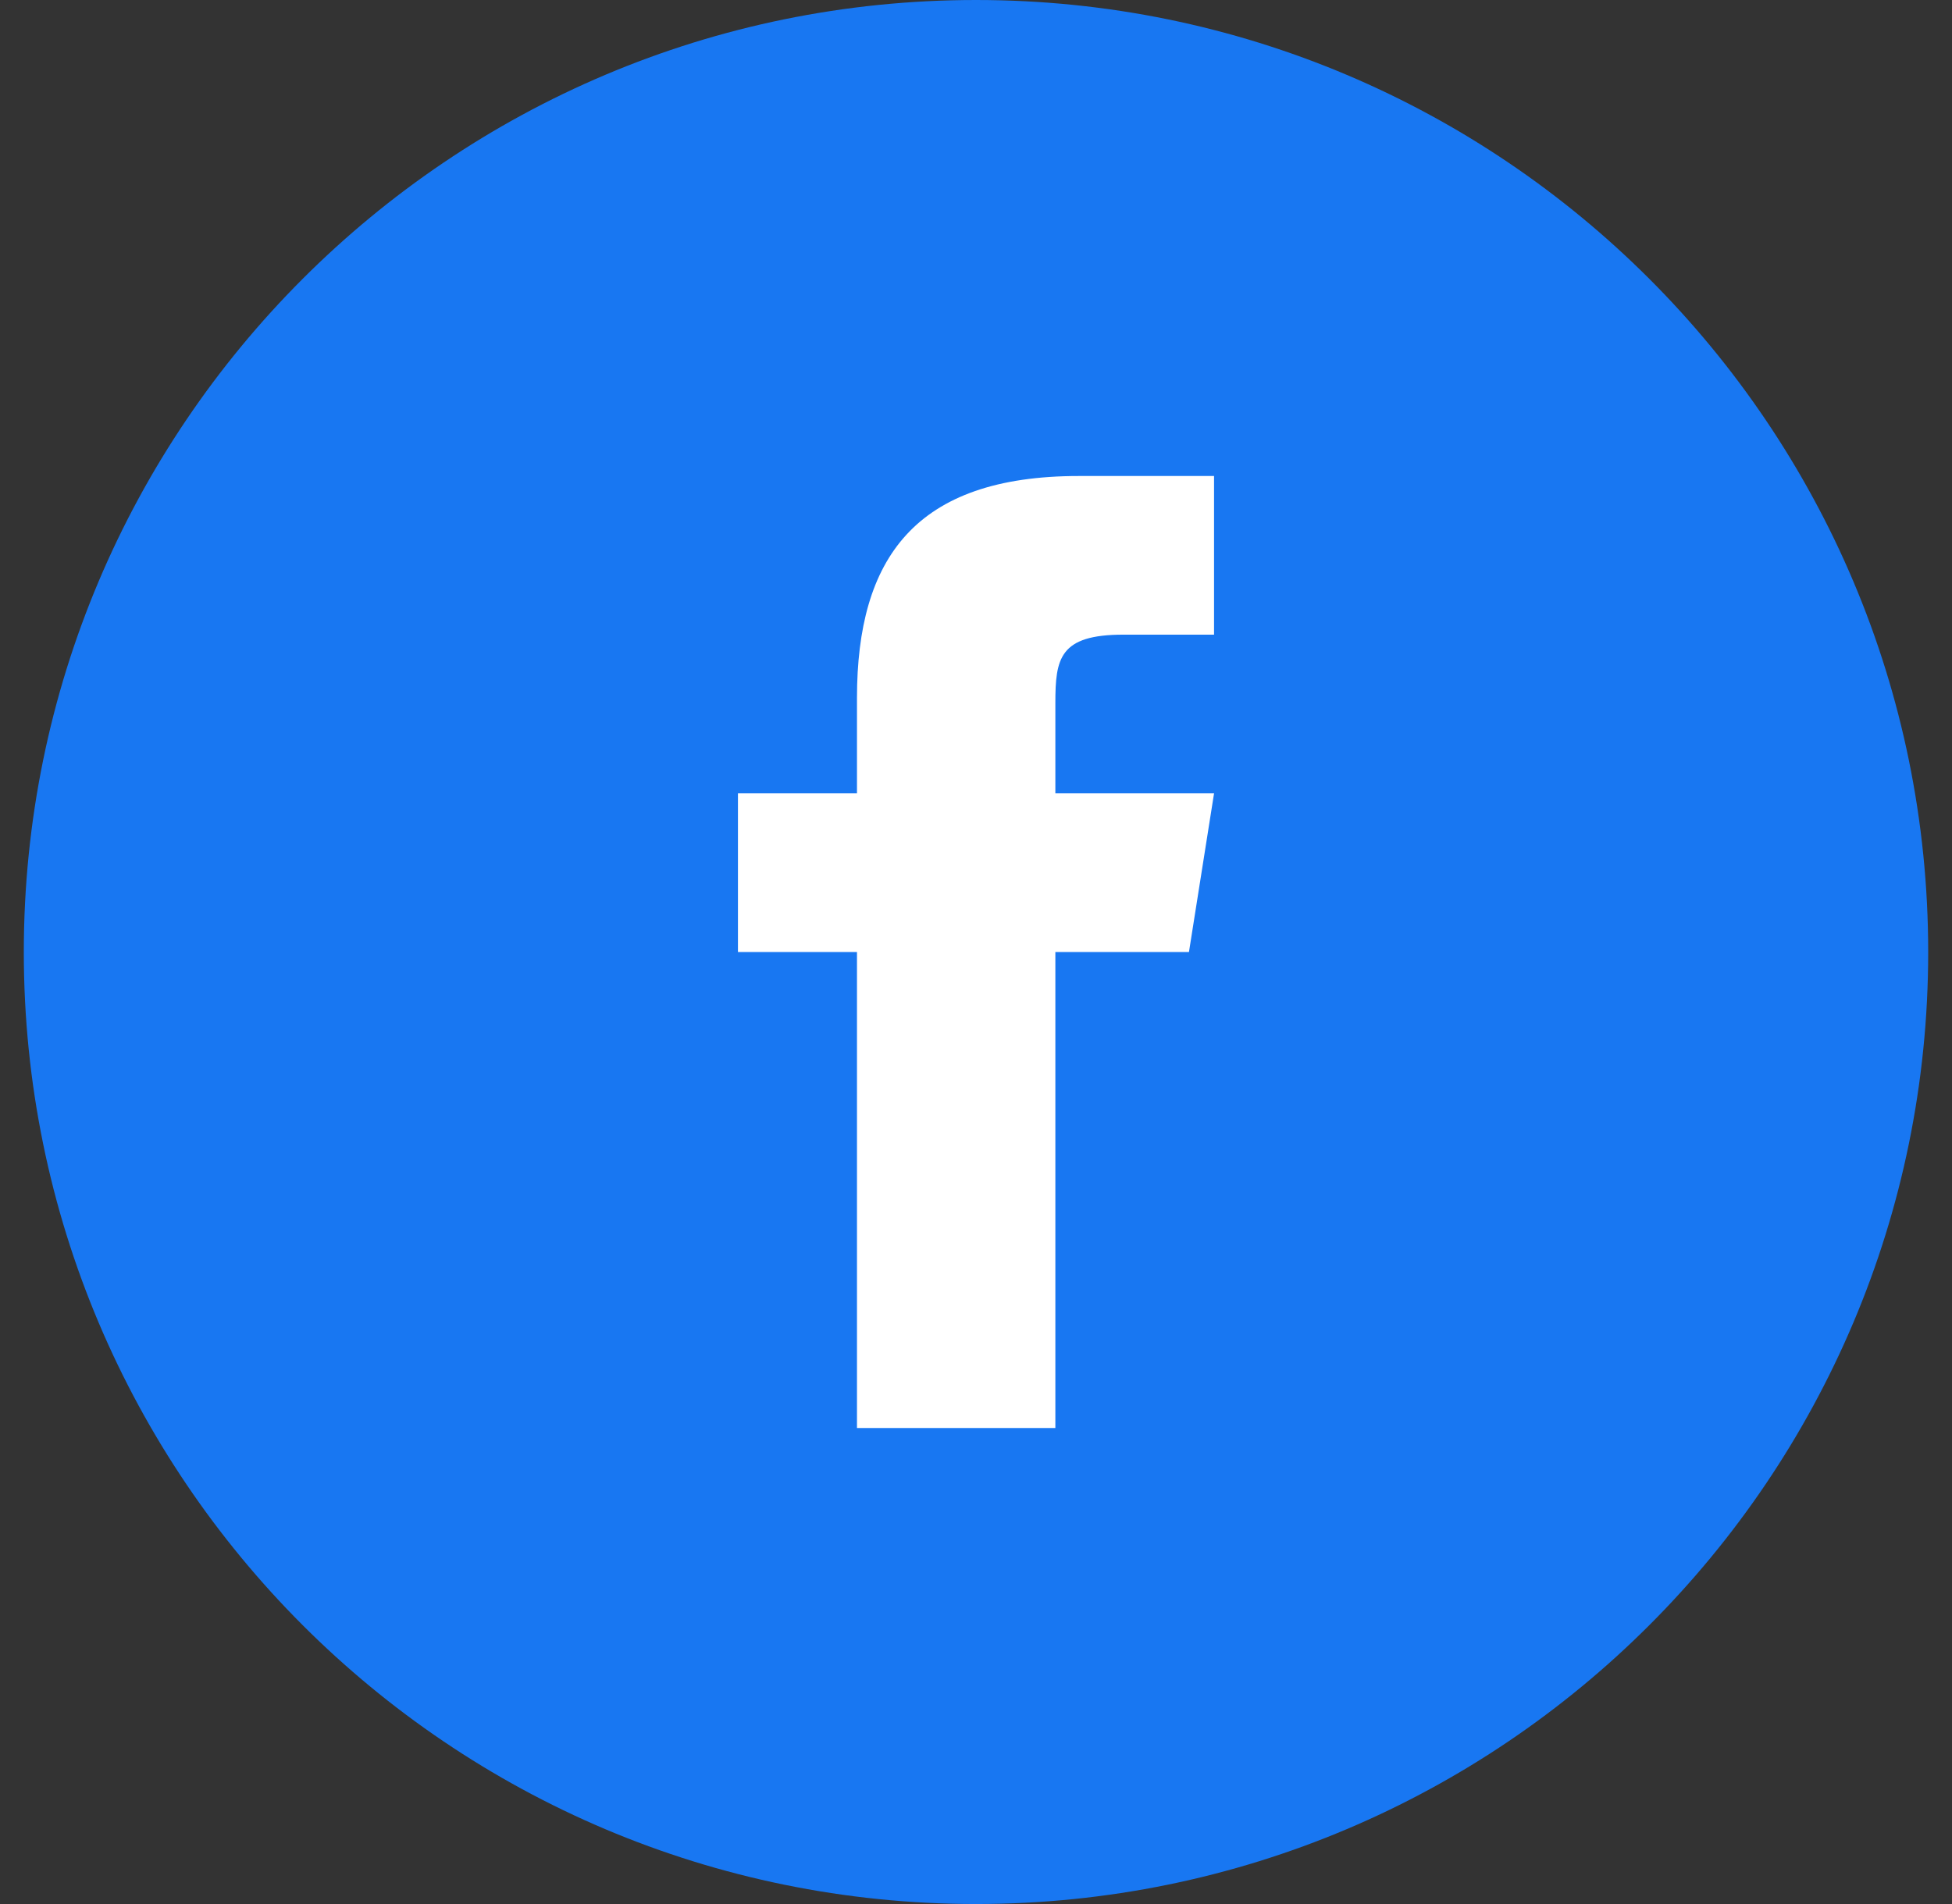 <svg width="41" height="40" viewBox="0 0 41 40" fill="none" xmlns="http://www.w3.org/2000/svg">
<rect x="0" y="0" width="41" height="40" fill="#333333" stroke="none"/>
<path d="M0.5 20C0.5 8.954 9.454 0 20.5 0C31.546 0 40.5 8.954 40.5 20C40.5 31.046 31.546 40 20.5 40C9.454 40 0.5 31.046 0.5 20Z" fill="#1877F2"/>
<path d="M24.973 20H22.167V30H18V20H15.5V16.667H18V14.658C18.002 11.735 19.216 10 22.66 10H25.5V13.333H23.594C22.253 13.333 22.167 13.833 22.167 14.769V16.667H25.5L24.973 20Z" fill="white"/>
</svg>
